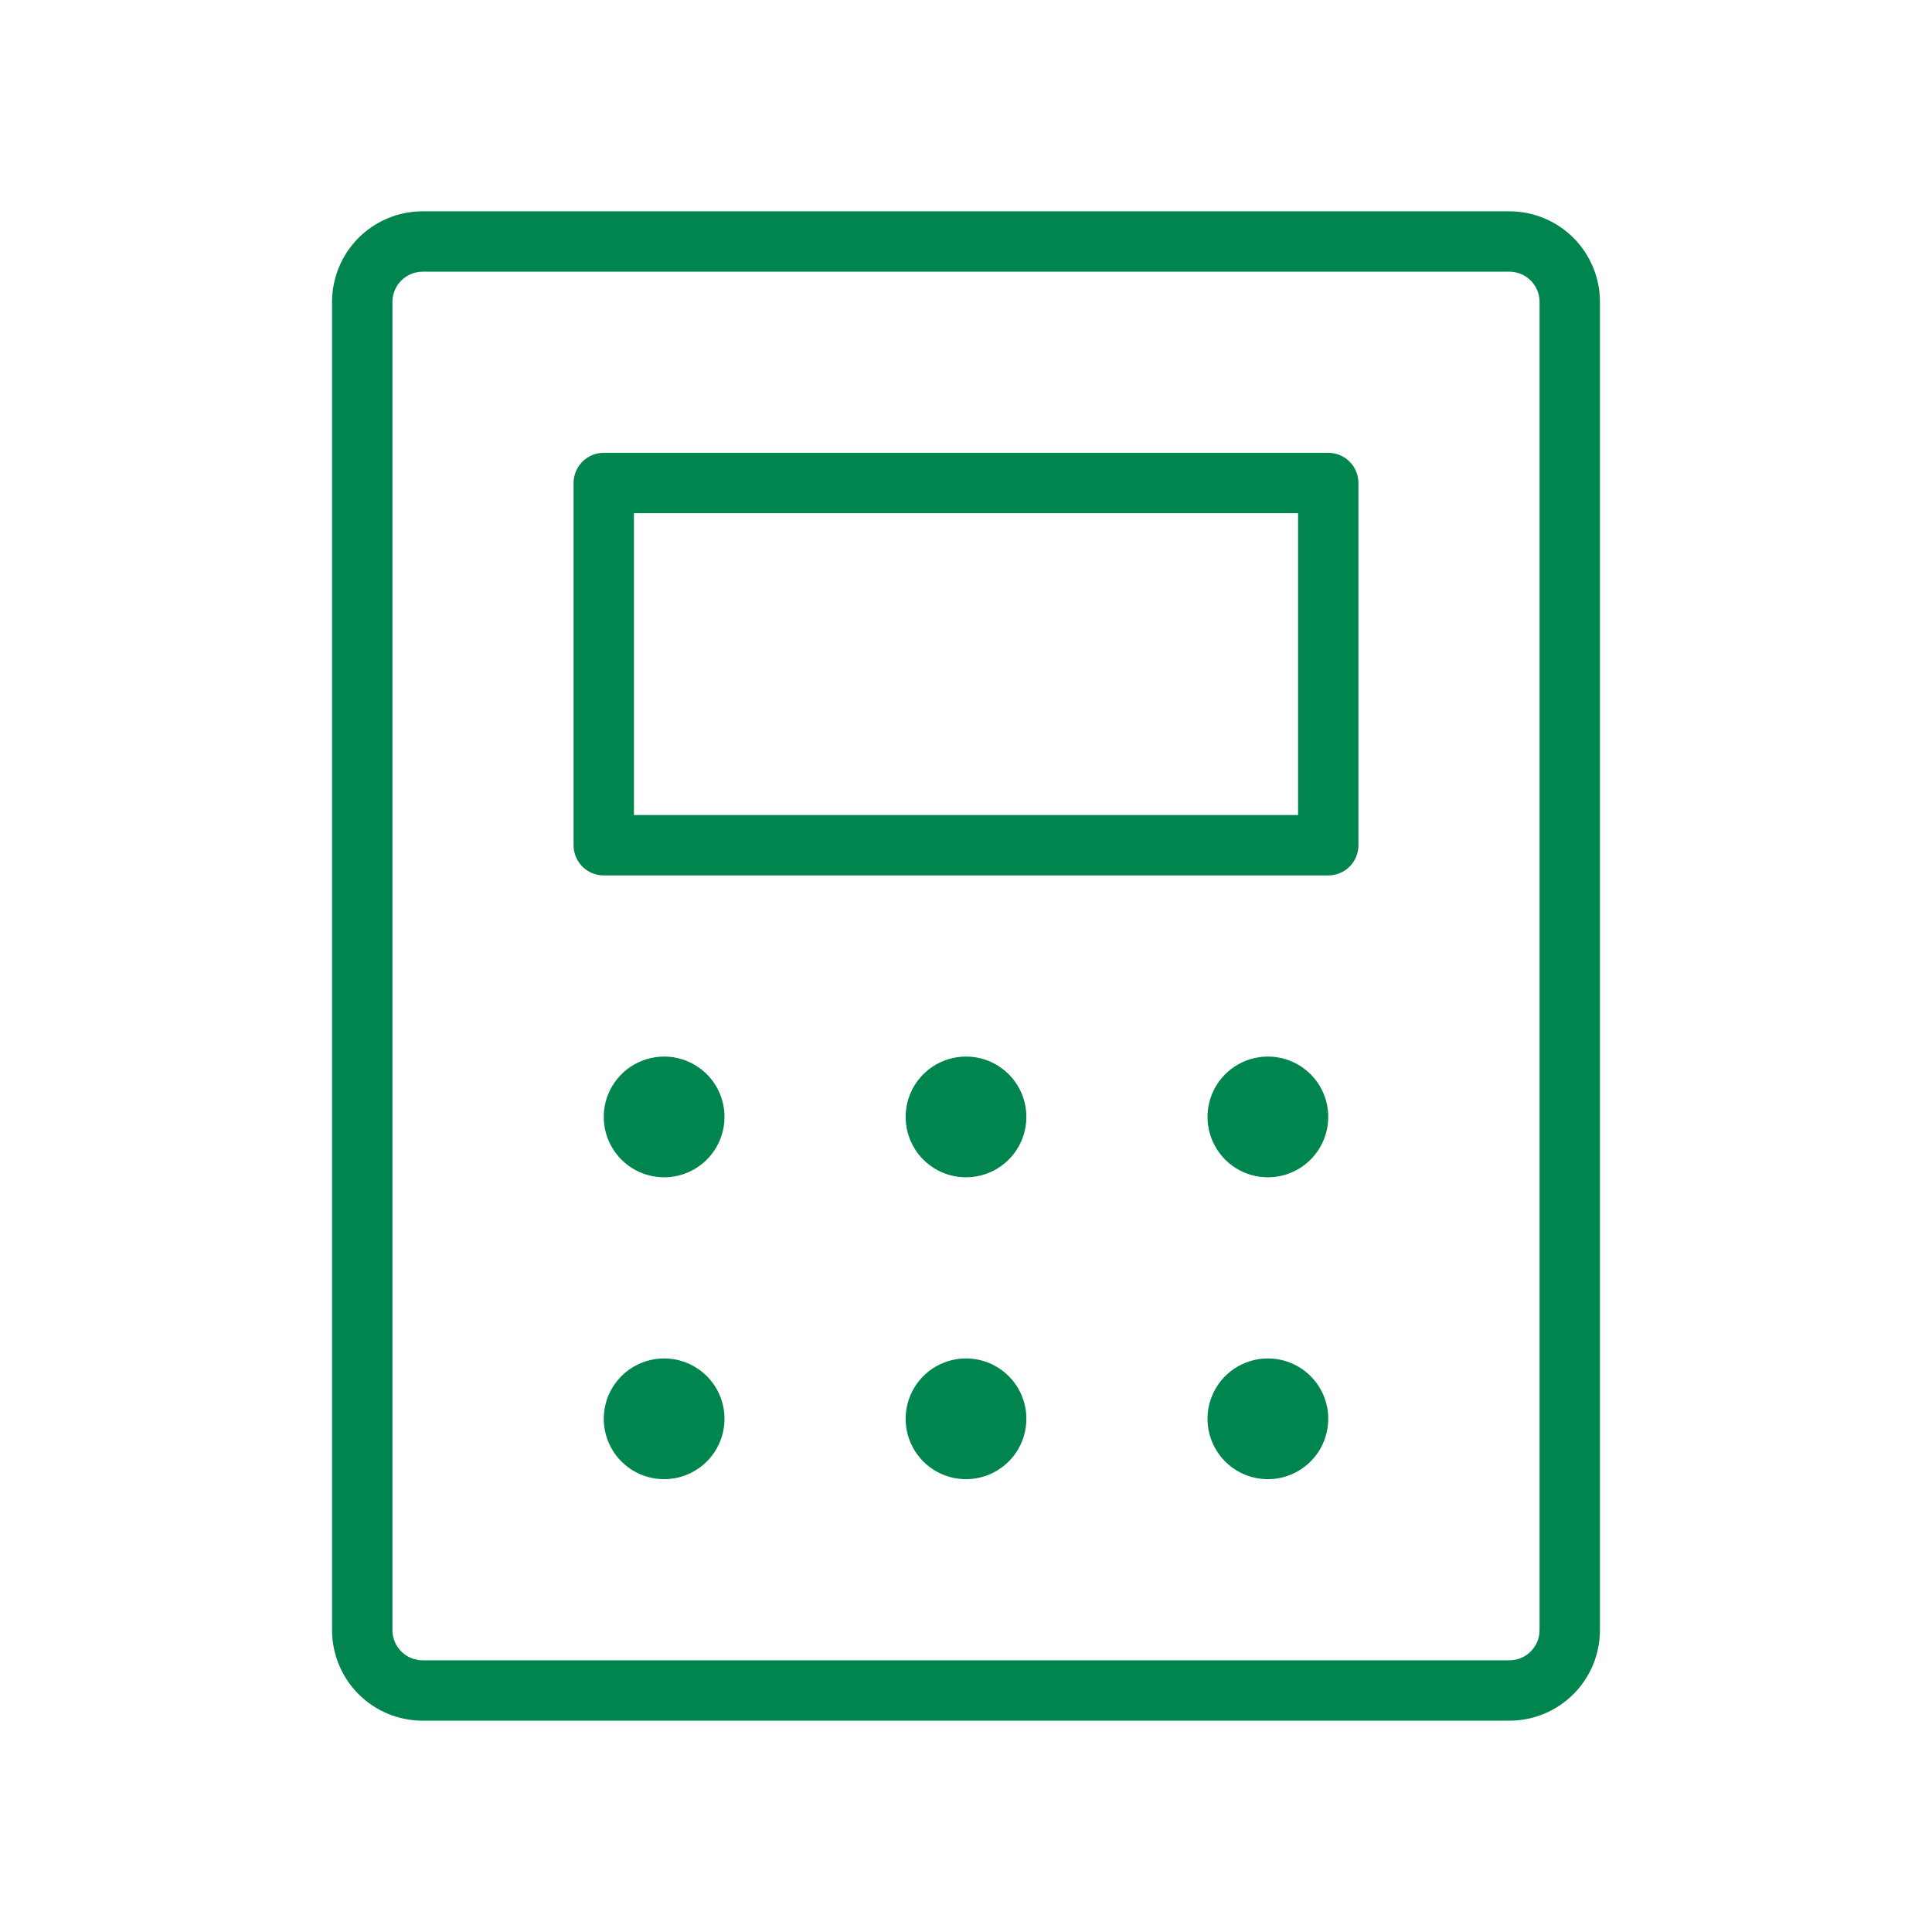 <svg width="80" height="80" viewBox="0 0 80 80" fill="none" xmlns="http://www.w3.org/2000/svg">
<path d="M55 18.75H25C24.669 18.75 24.351 18.882 24.116 19.116C23.882 19.351 23.75 19.669 23.75 20V35C23.75 35.331 23.882 35.65 24.116 35.884C24.351 36.118 24.669 36.25 25 36.25H55C55.331 36.25 55.65 36.118 55.884 35.884C56.118 35.65 56.25 35.331 56.25 35V20C56.25 19.669 56.118 19.351 55.884 19.116C55.65 18.882 55.331 18.75 55 18.75ZM53.75 33.75H26.25V21.25H53.75V33.75ZM62.5 8.75H17.5C16.505 8.75 15.552 9.145 14.848 9.848C14.145 10.552 13.75 11.505 13.75 12.5V67.5C13.75 68.495 14.145 69.448 14.848 70.152C15.552 70.855 16.505 71.25 17.5 71.25H62.5C63.495 71.25 64.448 70.855 65.152 70.152C65.855 69.448 66.25 68.495 66.25 67.5V12.5C66.25 11.505 65.855 10.552 65.152 9.848C64.448 9.145 63.495 8.75 62.5 8.75ZM63.75 67.5C63.75 67.832 63.618 68.15 63.384 68.384C63.15 68.618 62.831 68.75 62.5 68.75H17.5C17.169 68.75 16.851 68.618 16.616 68.384C16.382 68.15 16.25 67.832 16.25 67.5V12.5C16.25 12.168 16.382 11.851 16.616 11.616C16.851 11.382 17.169 11.25 17.5 11.25H62.5C62.831 11.25 63.15 11.382 63.384 11.616C63.618 11.851 63.75 12.168 63.75 12.5V67.5ZM30 46.25C30 46.745 29.853 47.228 29.579 47.639C29.304 48.05 28.913 48.37 28.457 48.56C28 48.749 27.497 48.798 27.012 48.702C26.527 48.605 26.082 48.367 25.732 48.018C25.383 47.668 25.145 47.223 25.048 46.738C24.952 46.253 25.001 45.75 25.19 45.293C25.38 44.837 25.7 44.446 26.111 44.171C26.522 43.897 27.006 43.75 27.5 43.75C28.163 43.75 28.799 44.013 29.268 44.482C29.737 44.951 30 45.587 30 46.25ZM42.5 46.25C42.5 46.745 42.353 47.228 42.079 47.639C41.804 48.05 41.413 48.37 40.957 48.56C40.5 48.749 39.997 48.798 39.512 48.702C39.027 48.605 38.582 48.367 38.232 48.018C37.883 47.668 37.645 47.223 37.548 46.738C37.452 46.253 37.501 45.75 37.69 45.293C37.88 44.837 38.2 44.446 38.611 44.171C39.022 43.897 39.506 43.75 40 43.75C40.663 43.75 41.299 44.013 41.768 44.482C42.237 44.951 42.5 45.587 42.5 46.25ZM55 46.25C55 46.745 54.853 47.228 54.579 47.639C54.304 48.05 53.913 48.37 53.457 48.56C53 48.749 52.497 48.798 52.012 48.702C51.527 48.605 51.082 48.367 50.732 48.018C50.383 47.668 50.145 47.223 50.048 46.738C49.952 46.253 50.001 45.75 50.19 45.293C50.38 44.837 50.7 44.446 51.111 44.171C51.522 43.897 52.006 43.75 52.5 43.75C53.163 43.75 53.799 44.013 54.268 44.482C54.737 44.951 55 45.587 55 46.25ZM30 58.75C30 59.245 29.853 59.728 29.579 60.139C29.304 60.55 28.913 60.87 28.457 61.06C28 61.249 27.497 61.298 27.012 61.202C26.527 61.105 26.082 60.867 25.732 60.518C25.383 60.168 25.145 59.723 25.048 59.238C24.952 58.753 25.001 58.25 25.19 57.793C25.38 57.337 25.7 56.946 26.111 56.671C26.522 56.397 27.006 56.25 27.5 56.25C28.163 56.25 28.799 56.513 29.268 56.982C29.737 57.451 30 58.087 30 58.75ZM42.5 58.75C42.5 59.245 42.353 59.728 42.079 60.139C41.804 60.55 41.413 60.87 40.957 61.06C40.5 61.249 39.997 61.298 39.512 61.202C39.027 61.105 38.582 60.867 38.232 60.518C37.883 60.168 37.645 59.723 37.548 59.238C37.452 58.753 37.501 58.25 37.69 57.793C37.88 57.337 38.2 56.946 38.611 56.671C39.022 56.397 39.506 56.25 40 56.25C40.663 56.25 41.299 56.513 41.768 56.982C42.237 57.451 42.5 58.087 42.5 58.75ZM55 58.75C55 59.245 54.853 59.728 54.579 60.139C54.304 60.55 53.913 60.87 53.457 61.06C53 61.249 52.497 61.298 52.012 61.202C51.527 61.105 51.082 60.867 50.732 60.518C50.383 60.168 50.145 59.723 50.048 59.238C49.952 58.753 50.001 58.25 50.19 57.793C50.38 57.337 50.7 56.946 51.111 56.671C51.522 56.397 52.006 56.25 52.5 56.25C53.163 56.25 53.799 56.513 54.268 56.982C54.737 57.451 55 58.087 55 58.75Z" fill="#00854F"/>
</svg>
